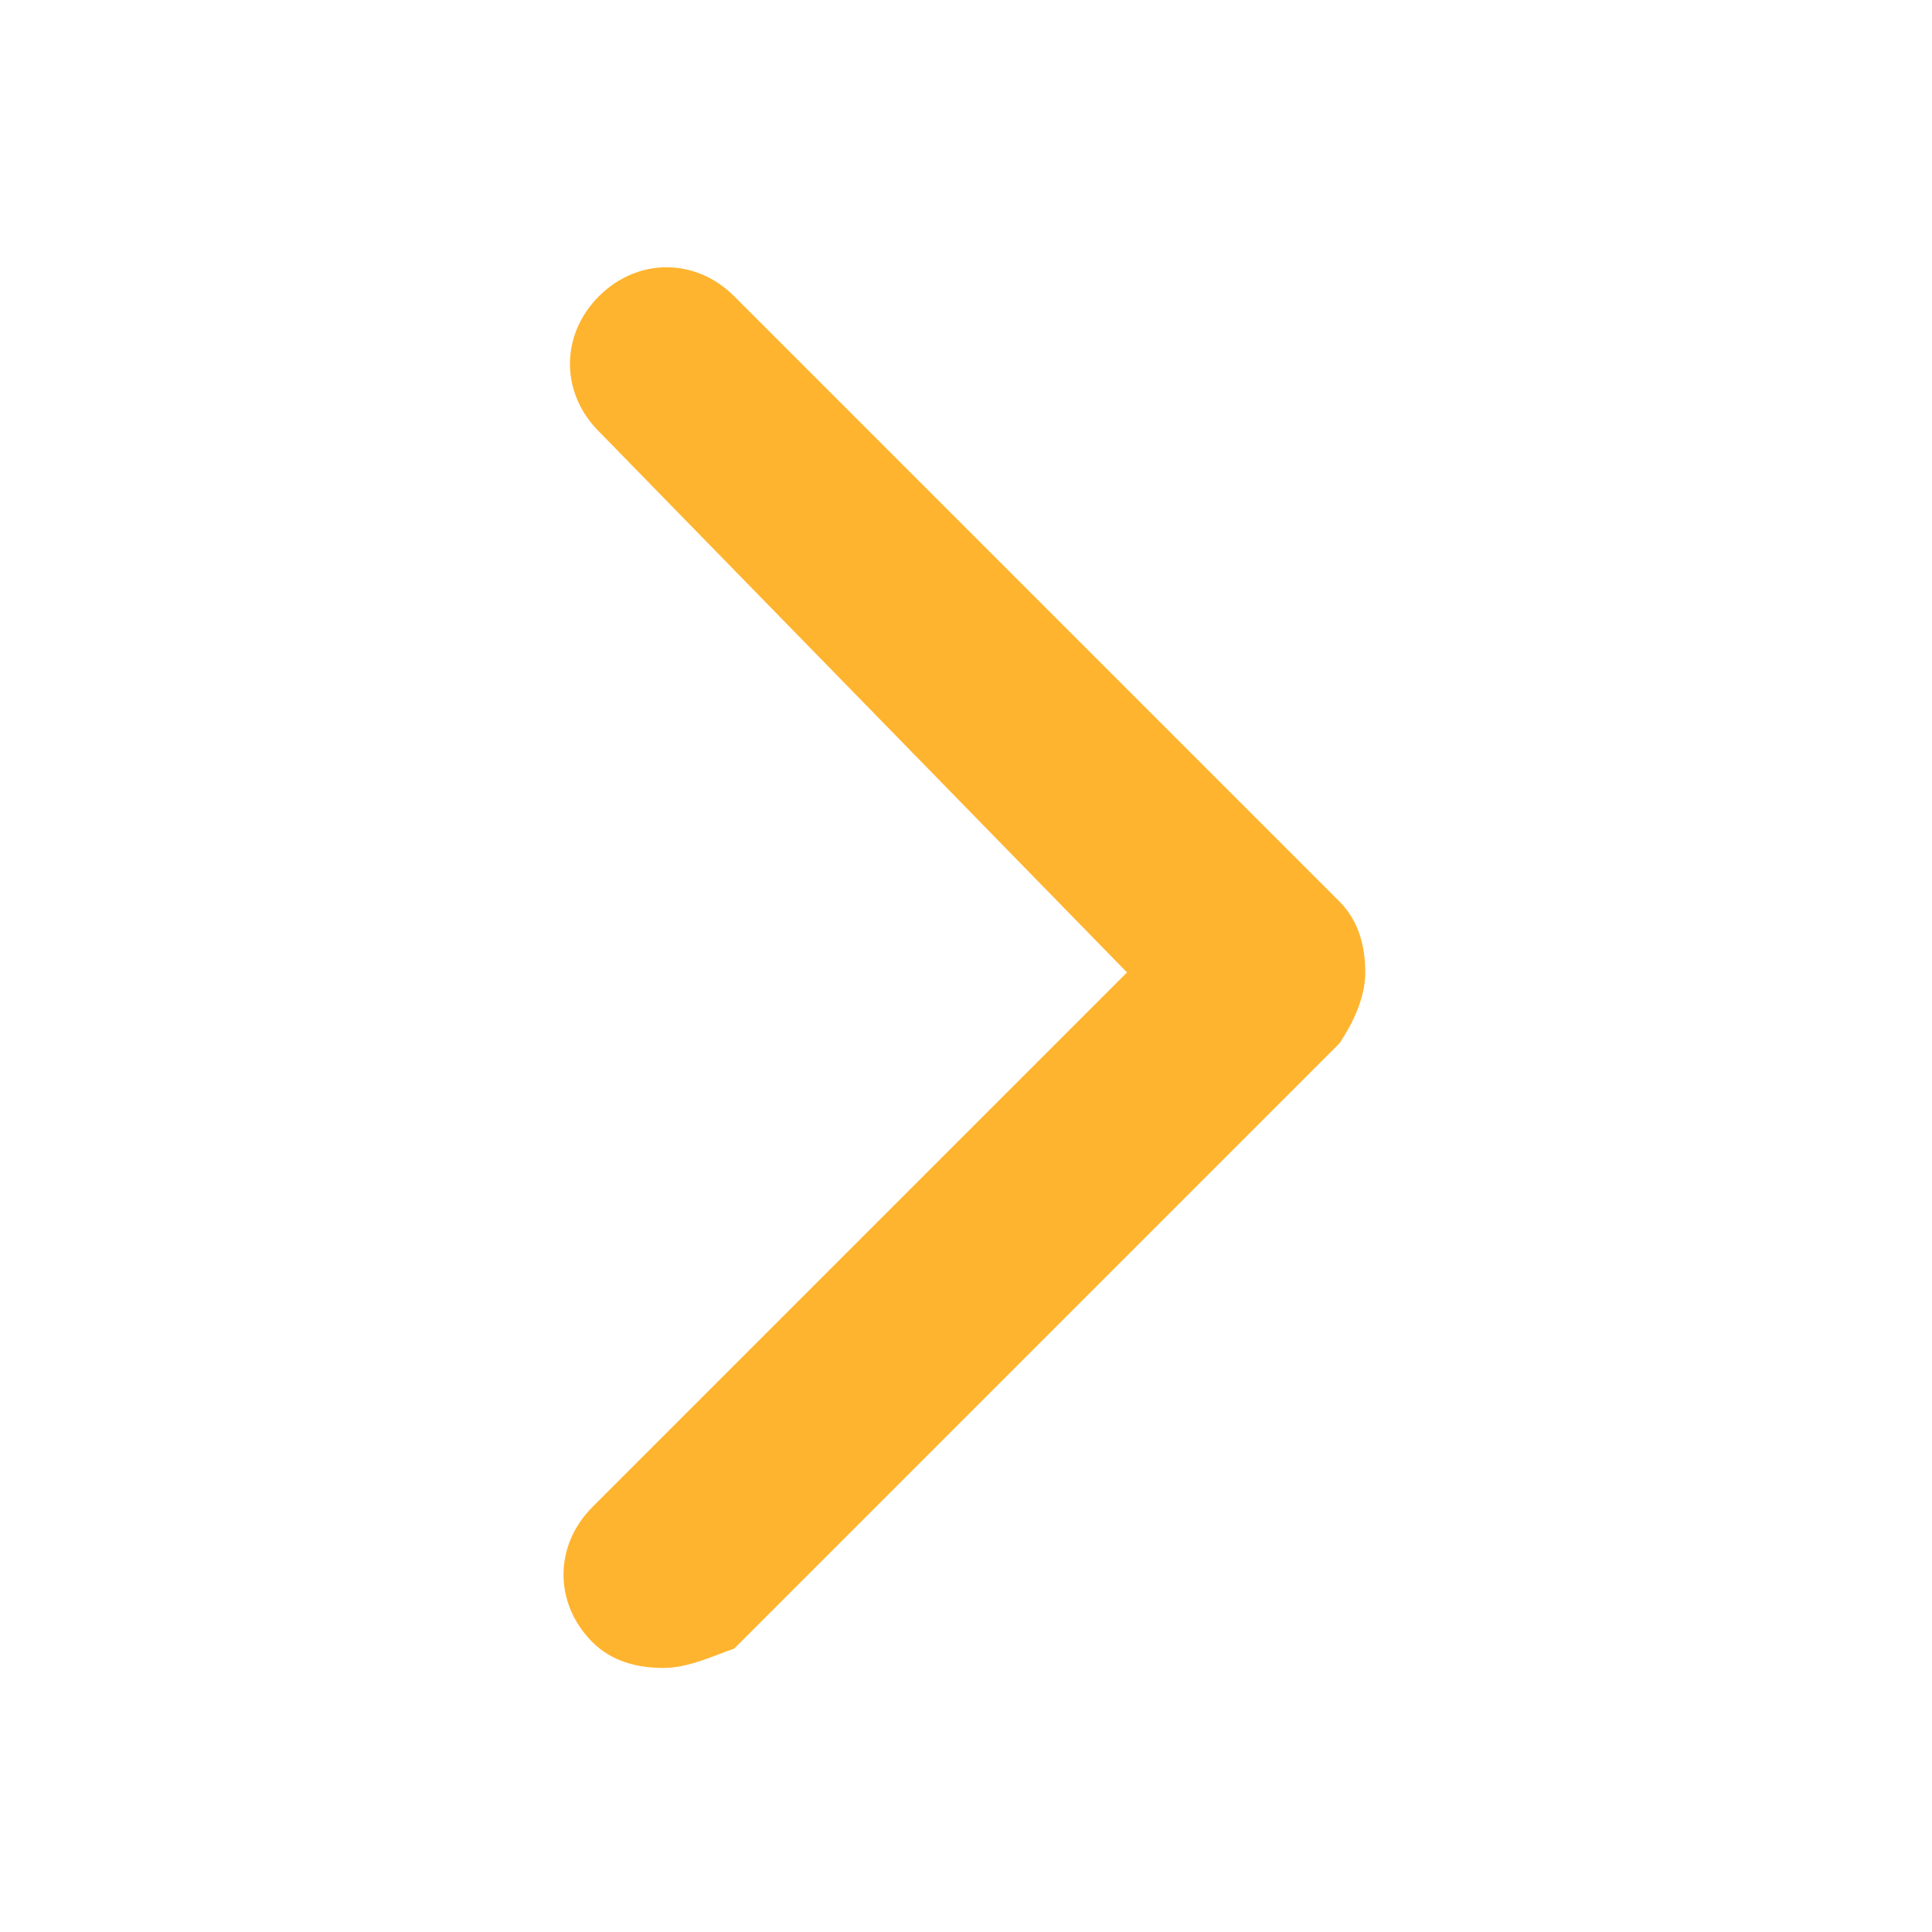<?xml version="1.0" encoding="utf-8"?>
<!-- Generator: Adobe Illustrator 25.2.1, SVG Export Plug-In . SVG Version: 6.00 Build 0)  -->
<svg version="1.1" id="Capa_1" xmlns="http://www.w3.org/2000/svg" xmlns:xlink="http://www.w3.org/1999/xlink" x="0px" y="0px"
	 viewBox="0 0 30 30" style="enable-background:new 0 0 30 30;" xml:space="preserve">
<style type="text/css">
	.st0{fill:#FFB42F;}
</style>
<path class="st0" d="M10.3,25.9c-0.4,0-0.8-0.1-1.1-0.4c-0.6-0.6-0.6-1.5,0-2.1l8.3-8.3L9.3,6.7c-0.6-0.6-0.6-1.5,0-2.1
	s1.5-0.6,2.1,0l9.4,9.4c0.3,0.3,0.4,0.7,0.4,1.1s-0.2,0.8-0.4,1.1l-9.4,9.4C11.1,25.7,10.7,25.9,10.3,25.9z"/>
</svg>
